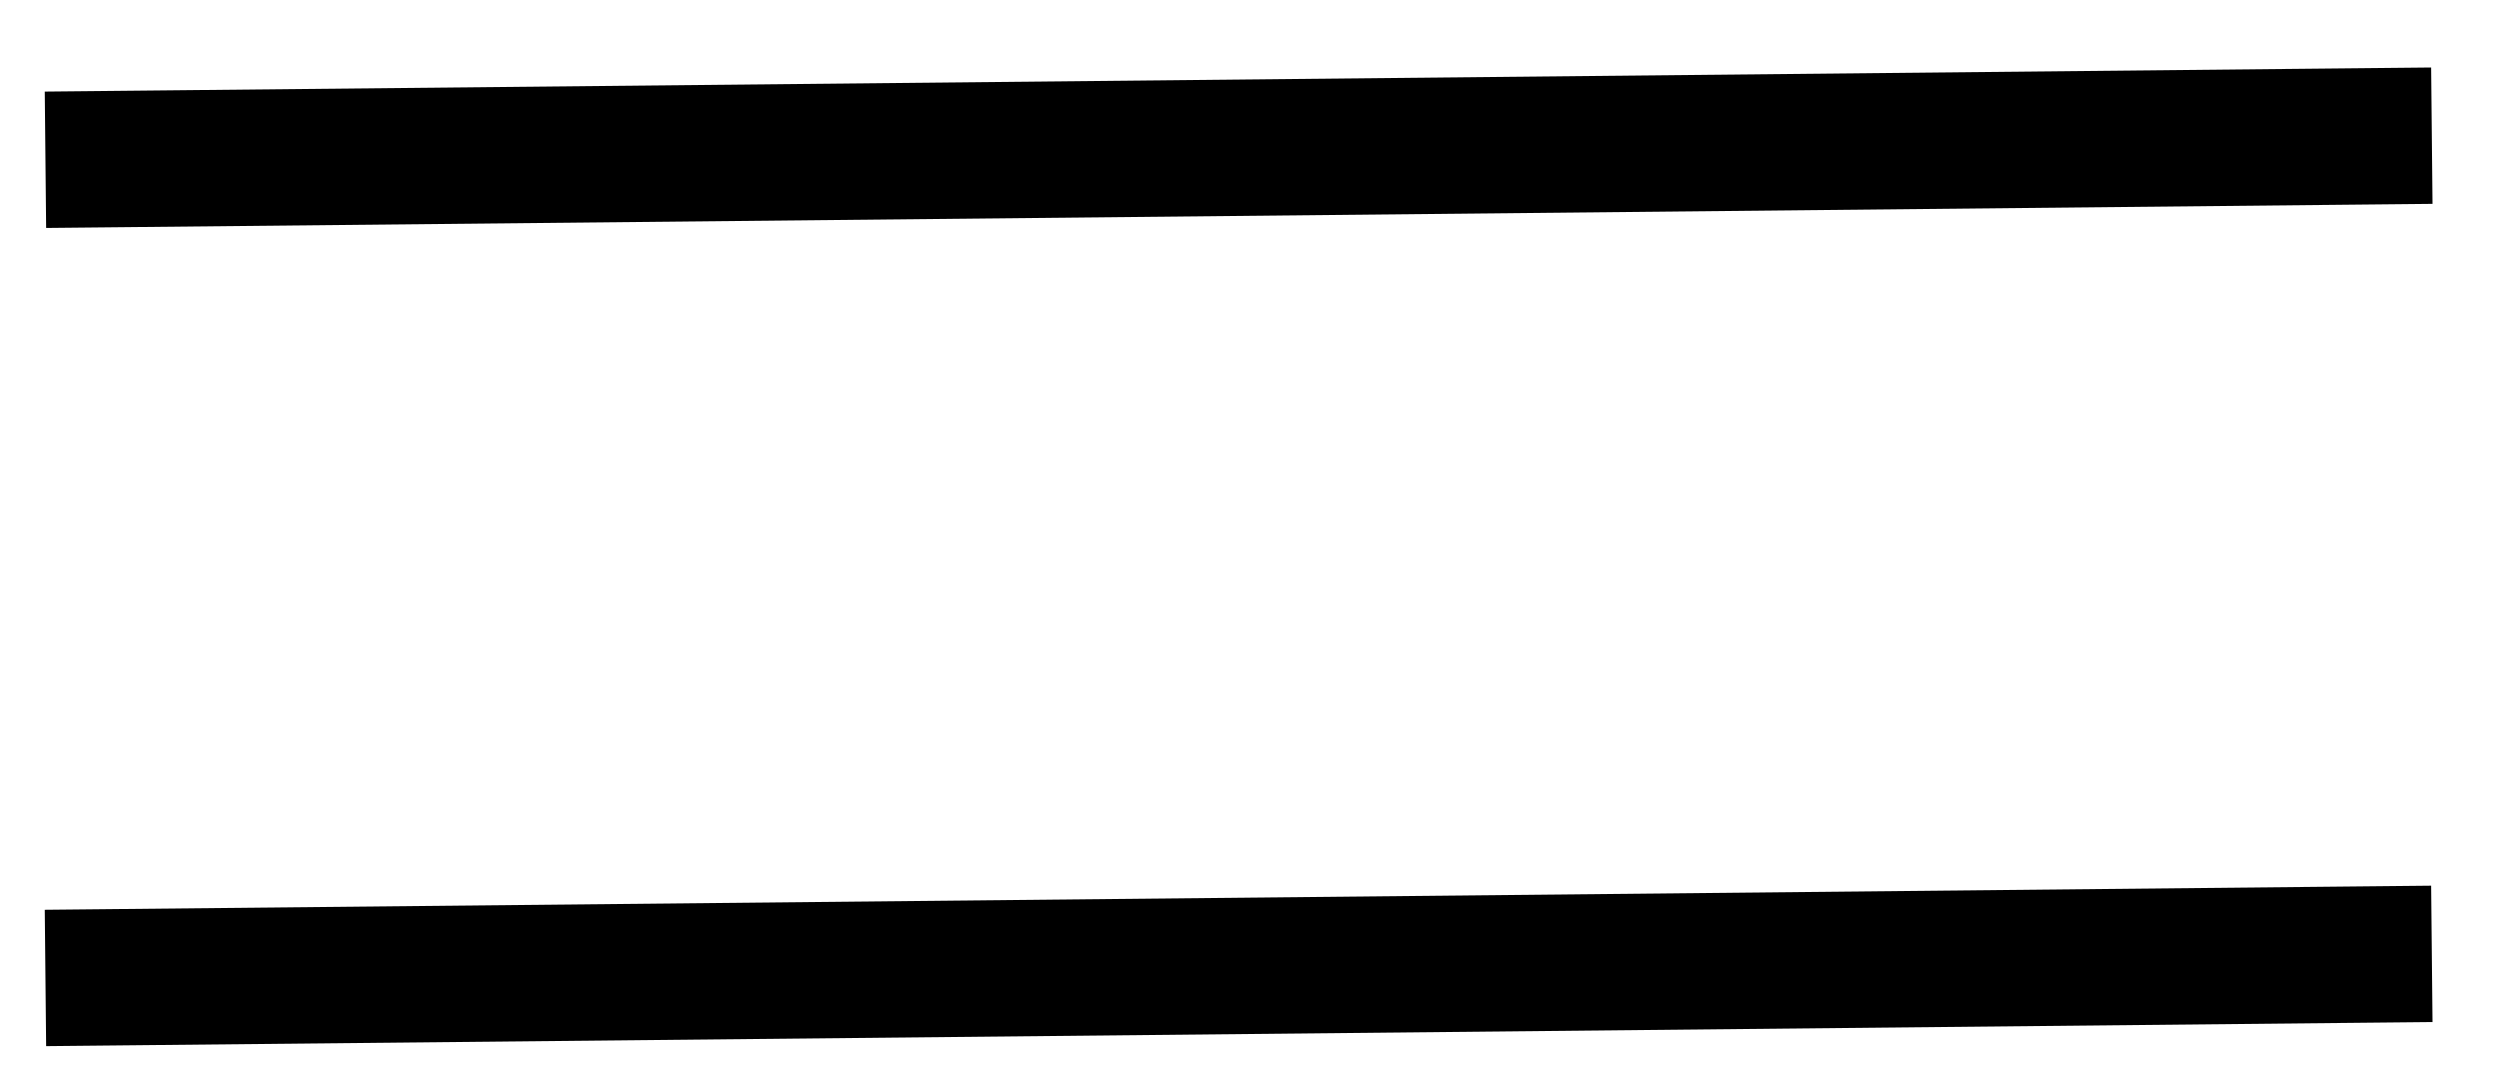<?xml version="1.0" encoding="UTF-8"?>
<svg width="55px" height="24px" viewBox="0 0 55 24" version="1.1" xmlns="http://www.w3.org/2000/svg" xmlns:xlink="http://www.w3.org/1999/xlink">
    <title>Group</title>
    <g id="Page-1" stroke="none" stroke-width="1" fill="none" fill-rule="evenodd" stroke-linecap="square">
        <g id="OBIBOK-MALE" transform="translate(-1798, -90)" stroke="#000000" stroke-width="3">
            <g id="Group" transform="translate(1800, 92)">
                <line x1="0.5" y1="1.5" x2="50" y2="1" id="Line"></line>
                <line x1="0.5" y1="19.5" x2="50" y2="19" id="Line-Copy"></line>
            </g>
        </g>
    </g>
</svg>